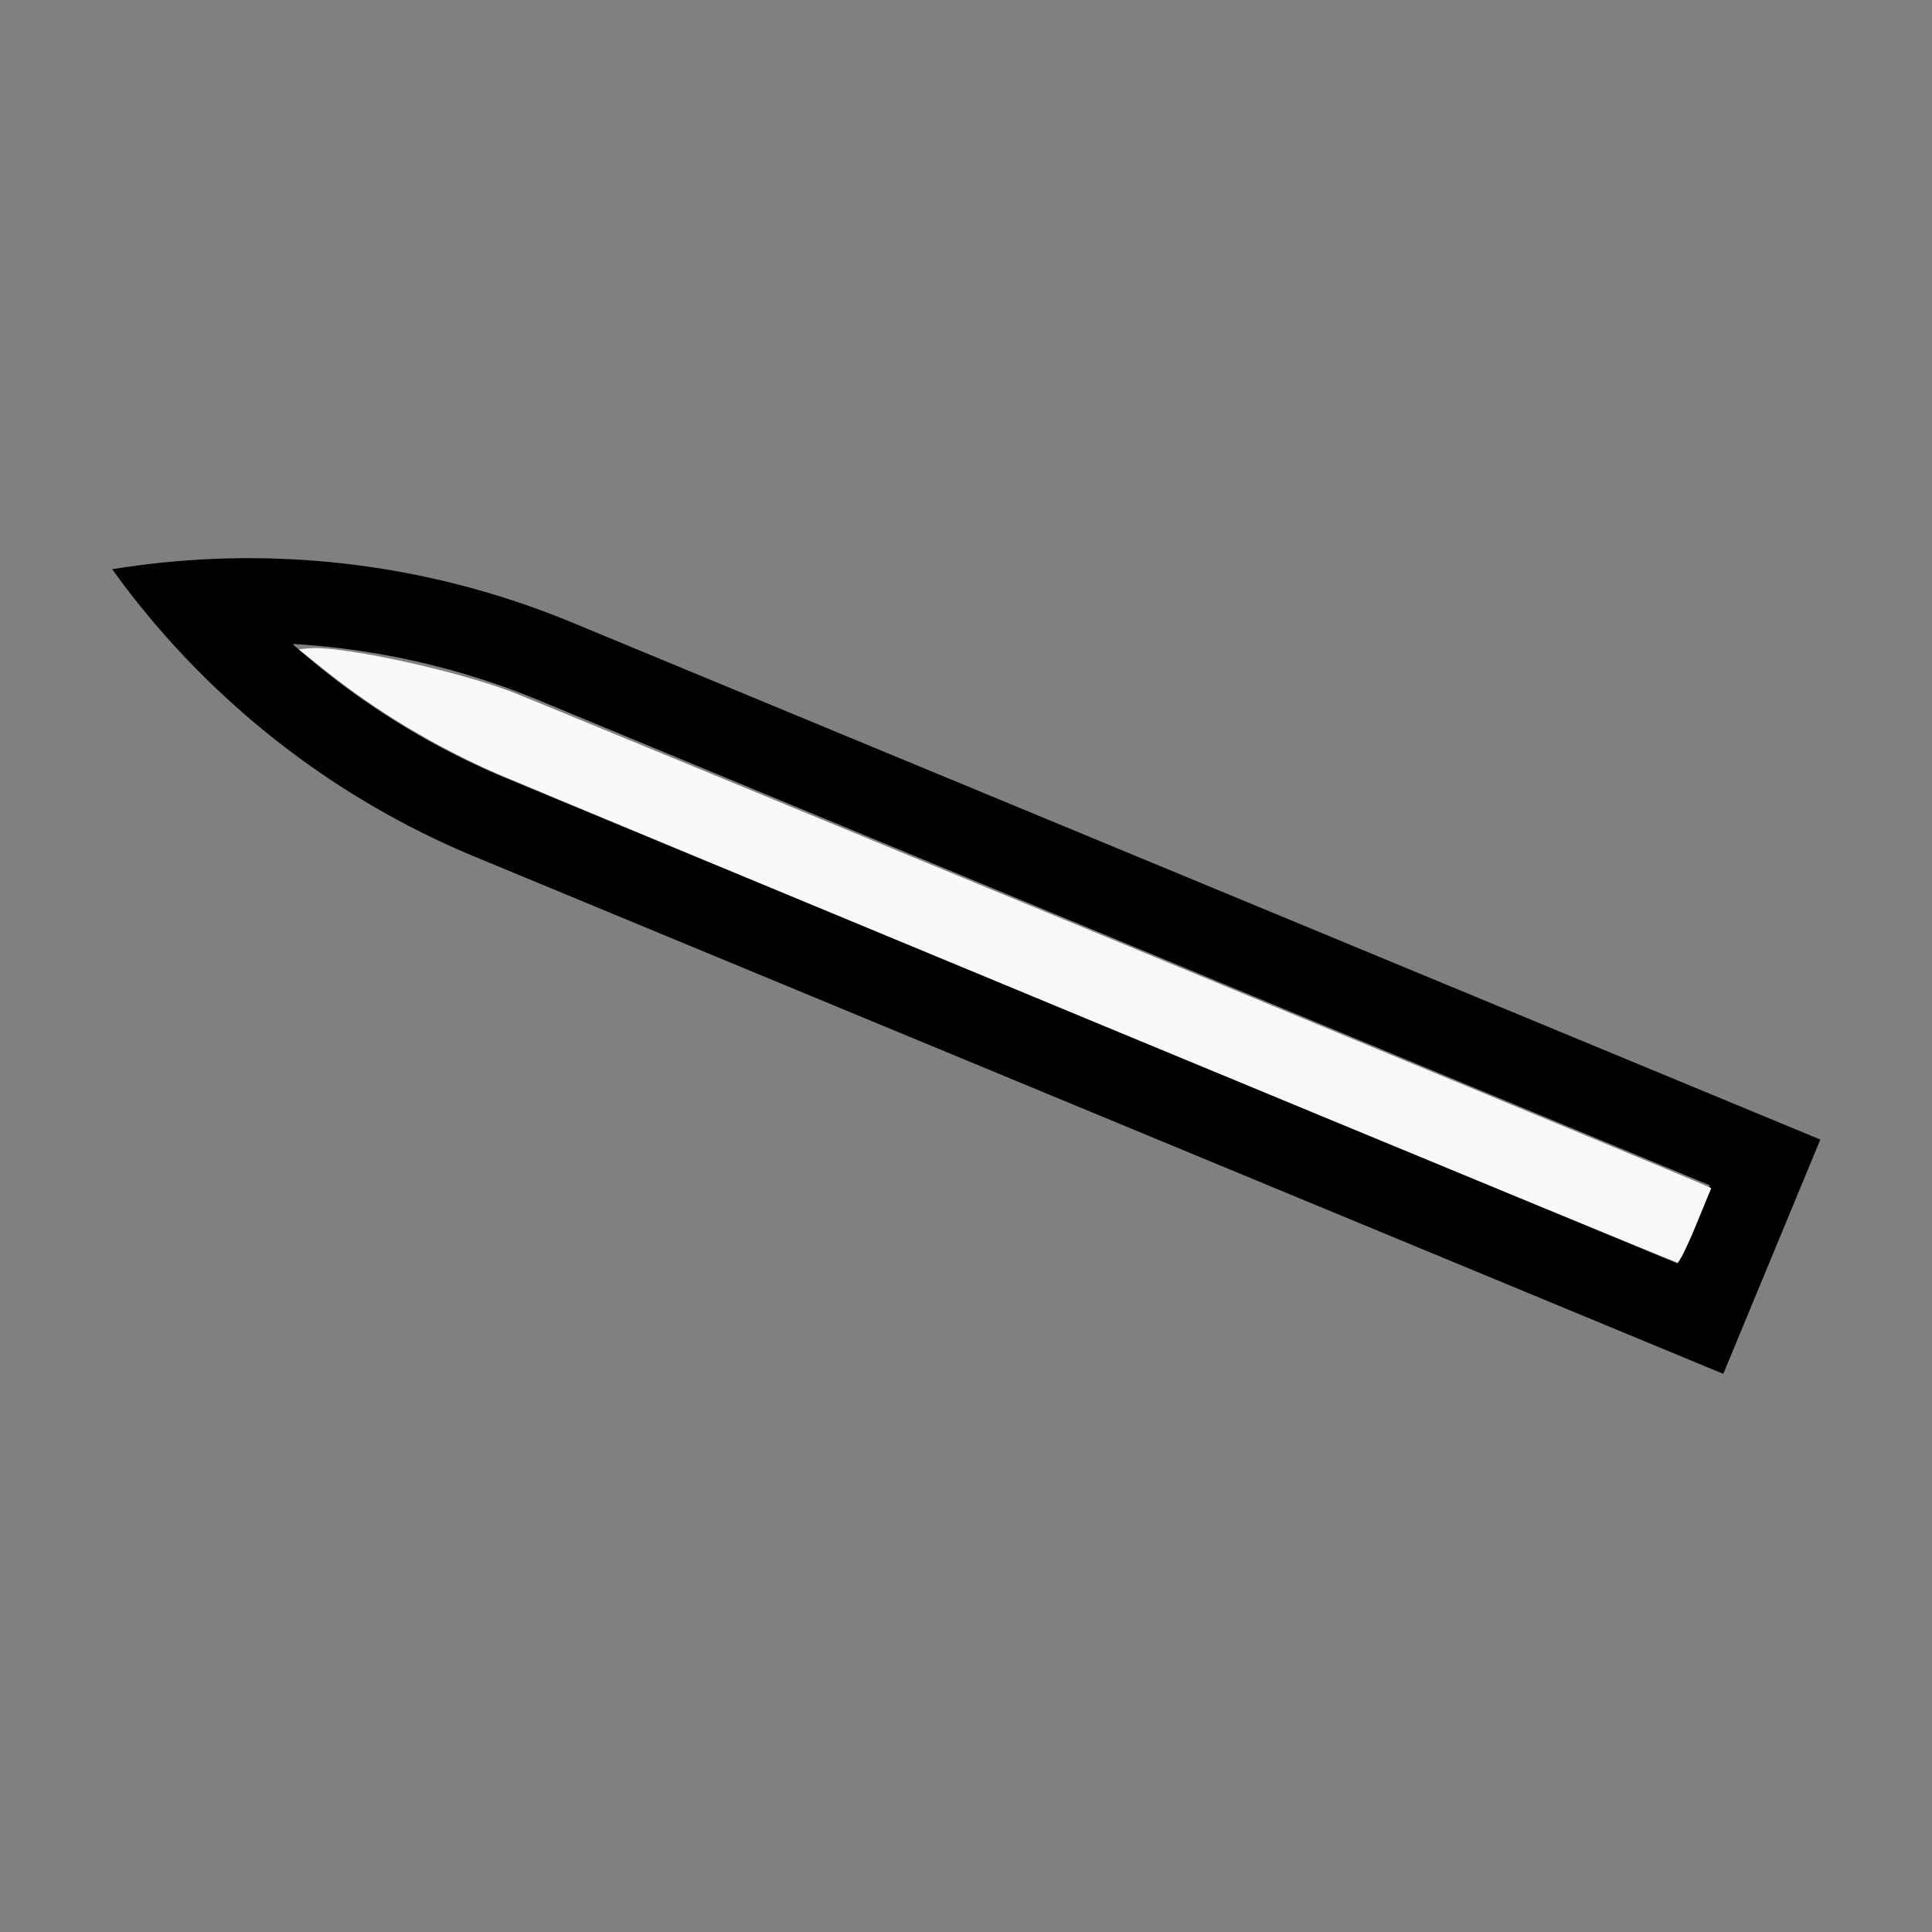<?xml version="1.0" encoding="UTF-8" standalone="no"?>
<svg
   width="100%"
   height="100%"
   viewBox="-86 -41 200 200"
   version="1.1"
   id="svg1"
   sodipodi:docname="wjavelin.svg"
   inkscape:version="1.3 (0e150ed6c4, 2023-07-21)"
   xmlns:inkscape="http://www.inkscape.org/namespaces/inkscape"
   xmlns:sodipodi="http://sodipodi.sourceforge.net/DTD/sodipodi-0.dtd"
   xmlns="http://www.w3.org/2000/svg"
   xmlns:svg="http://www.w3.org/2000/svg"
   xmlns:rdf="http://www.w3.org/1999/02/22-rdf-syntax-ns#"
   xmlns:cc="http://creativecommons.org/ns#"
   xmlns:dc="http://purl.org/dc/elements/1.1/">
  <rect x="-86" y="-41" width="200" height="200" fill="#808080" stroke="none"/>
  <defs
     id="defs1" />
  <sodipodi:namedview
     id="namedview1"
     pagecolor="#505050"
     bordercolor="#ffffff"
     borderopacity="1"
     inkscape:showpageshadow="0"
     inkscape:pageopacity="0"
     inkscape:pagecheckerboard="1"
     inkscape:deskcolor="#505050"
     inkscape:document-units="mm"
     showgrid="false"
     inkscape:zoom="3.4456999"
     inkscape:cx="99.544362"
     inkscape:cy="99.544362"
     inkscape:window-width="1858"
     inkscape:window-height="1057"
     inkscape:window-x="2214"
     inkscape:window-y="1675"
     inkscape:window-maximized="1"
     inkscape:current-layer="svg1" />
  <title
     id="title1">svgOutput</title>
  <desc
     id="desc1">made with tinkercad</desc>
  <path
     id="path1"
     d="m -60.261,16.781 -0.688,0.002 -0.688,0.009 -0.686,0.013 -0.687,0.019 -0.688,0.024 -0.686,0.03 -0.196,0.01 -0.49,0.025 -0.686,0.04 -0.686,0.047 -0.685,0.051 -0.685,0.057 -0.684,0.061 -0.684,0.068 -0.682,0.073 -0.684,0.078 -0.682,0.084 -0.519,0.067 -0.163,0.021 -0.681,0.095 -0.68,0.099 -0.679,0.105 -0.395,0.064 -0.009,-0.001 -0.03,-0.006 -0.037,-0.007 -0.021,-0.004 0.015,0.01 0.035,0.024 0.025,0.017 0.007,0.005 0.233,0.324 0.406,0.554 0.41,0.551 0.415,0.548 0.419,0.545 0.424,0.541 0.305,0.384 0.123,0.154 0.431,0.534 0.436,0.532 0.402,0.48 0.039,0.047 0.444,0.525 0.449,0.52 0.452,0.518 0.457,0.513 0.46,0.51 0.465,0.506 0.468,0.503 0.473,0.5 0.476,0.494 0.479,0.493 0.485,0.487 0.487,0.484 0.493,0.481 0.495,0.475 0.118,0.111 0.382,0.362 0.501,0.468 0.506,0.464 0.51,0.461 0.514,0.457 0.517,0.452 0.521,0.449 0.525,0.444 0.46,0.384 0.067,0.056 0.532,0.437 0.534,0.431 0.537,0.429 0.097,0.076 0.444,0.347 0.544,0.419 0.548,0.415 0.55,0.41 0.285,0.208 0.27,0.198 0.558,0.402 0.56,0.398 0.565,0.393 0.566,0.388 0.57,0.385 0.572,0.379 0.577,0.376 0.558,0.356 0.021,0.014 0.582,0.366 0.585,0.362 0.587,0.357 0.591,0.351 0.592,0.348 0.596,0.342 0.598,0.339 0.602,0.334 0.604,0.329 0.605,0.324 0.608,0.32 0.597,0.307 0.014,0.007 0.614,0.309 0.616,0.306 0.618,0.3 0.62,0.295 0.624,0.29 0.625,0.285 0.627,0.28 0.63,0.276 0.632,0.27 0.51,0.213 v 9.01e-4 l 129.343,53.576 3.347,-8.083 3.349,-8.085 3.349,-8.085 L 31.771,47.693 -3.337,33.151 -26.777,23.442 v -4.52e-4 l -0.095,-0.038 -0.029,-0.012 -0.512,-0.21 -0.18,-0.072 -0.459,-0.184 -0.639,-0.251 -0.049,-0.019 -0.593,-0.227 -0.644,-0.24 -0.646,-0.235 -0.648,-0.23 -0.649,-0.226 -0.651,-0.219 -0.652,-0.215 -0.655,-0.21 -0.656,-0.204 -0.657,-0.199 -0.659,-0.194 -0.057,-0.016 -0.604,-0.173 -0.661,-0.183 -0.663,-0.18 -0.665,-0.173 -0.667,-0.169 -0.666,-0.163 -0.67,-0.158 -0.67,-0.152 -0.671,-0.147 -0.672,-0.143 -0.558,-0.113 -0.115,-0.024 -0.676,-0.131 -0.675,-0.126 -0.676,-0.121 -0.678,-0.116 -0.678,-0.11 -0.68,-0.105 -0.679,-0.099 -0.681,-0.095 -0.682,-0.089 -0.681,-0.083 -0.267,-0.03 -0.416,-0.047 -0.684,-0.073 -0.684,-0.067 -0.087,-0.008 -0.597,-0.054 -0.685,-0.057 -0.685,-0.051 -0.685,-0.047 -0.687,-0.04 -0.686,-0.035 -0.687,-0.03 -0.585,-0.02 -0.101,-0.004 -0.687,-0.019 -0.687,-0.014 -0.688,-0.008 z m 4.624,8.885 0.527,0.032 0.643,0.046 0.642,0.05 0.642,0.056 0.641,0.059 0.642,0.066 0.64,0.071 0.64,0.076 0.377,0.048 0.261,0.033 0.639,0.087 0.638,0.092 0.637,0.097 0.635,0.102 0.636,0.109 0.634,0.112 0.633,0.118 0.633,0.123 0.631,0.13 0.63,0.133 0.56,0.123 0.069,0.015 0.629,0.143 0.626,0.149 0.626,0.154 0.624,0.16 0.623,0.164 0.622,0.17 0.619,0.174 0.619,0.18 0.617,0.184 0.617,0.19 0.613,0.195 0.263,0.086 0.35,0.114 0.61,0.204 0.61,0.21 0.607,0.213 0.605,0.22 0.604,0.225 0.602,0.229 0.6,0.235 0.599,0.239 0.472,0.193 -4.53e-4,8.75e-4 121.261,50.23 -3.349,8.085 -121.261,-50.23 v 8.75e-4 l -0.47,-0.196 -0.592,-0.255 -0.591,-0.258 -0.588,-0.264 -0.586,-0.269 -0.584,-0.273 -0.581,-0.278 -0.579,-0.283 -0.079,-0.039 -0.497,-0.248 -0.574,-0.292 -0.572,-0.297 -0.57,-0.301 -0.567,-0.307 -0.564,-0.311 -0.562,-0.315 -0.559,-0.319 -0.363,-0.212 -0.193,-0.113 -0.555,-0.329 -0.551,-0.334 -0.549,-0.338 -0.546,-0.343 -0.543,-0.347 -0.539,-0.351 -0.538,-0.355 -0.535,-0.36 -0.531,-0.364 -0.528,-0.369 -0.526,-0.373 -0.521,-0.377 -0.29,-0.214 -0.224,-0.165 -0.005,-0.004 -0.516,-0.386 -0.513,-0.391 -0.509,-0.393 -0.506,-0.398 -0.503,-0.403 -0.501,-0.407 -0.495,-0.41 -0.494,-0.415 -0.489,-0.418 -0.487,-0.423 -0.395,-0.35 z"
     style="stroke-width:0.875" />
  <path
     style="fill:#f9f9f9;stroke-width:1.163;stroke-opacity:0"
     d="M 430.682,400.531 C 307.775,349.582 201.469,305.394 194.445,302.334 170.063,291.711 146.67,277.656 126.548,261.541 l -9.854,-7.891 4.049,-0.389 c 11.981,-1.151 56.397,8.386 79.08,16.979 10.089,3.822 449.202,185.388 463.81,191.778 l 4.843,2.118 -6.003,14.593 c -3.302,8.026 -6.526,14.557 -7.164,14.514 -0.638,-0.043 -101.721,-41.764 -224.628,-92.712 z"
     id="path2"
     transform="matrix(0.265,0,0,0.265,-86,-41)" />
</svg>
